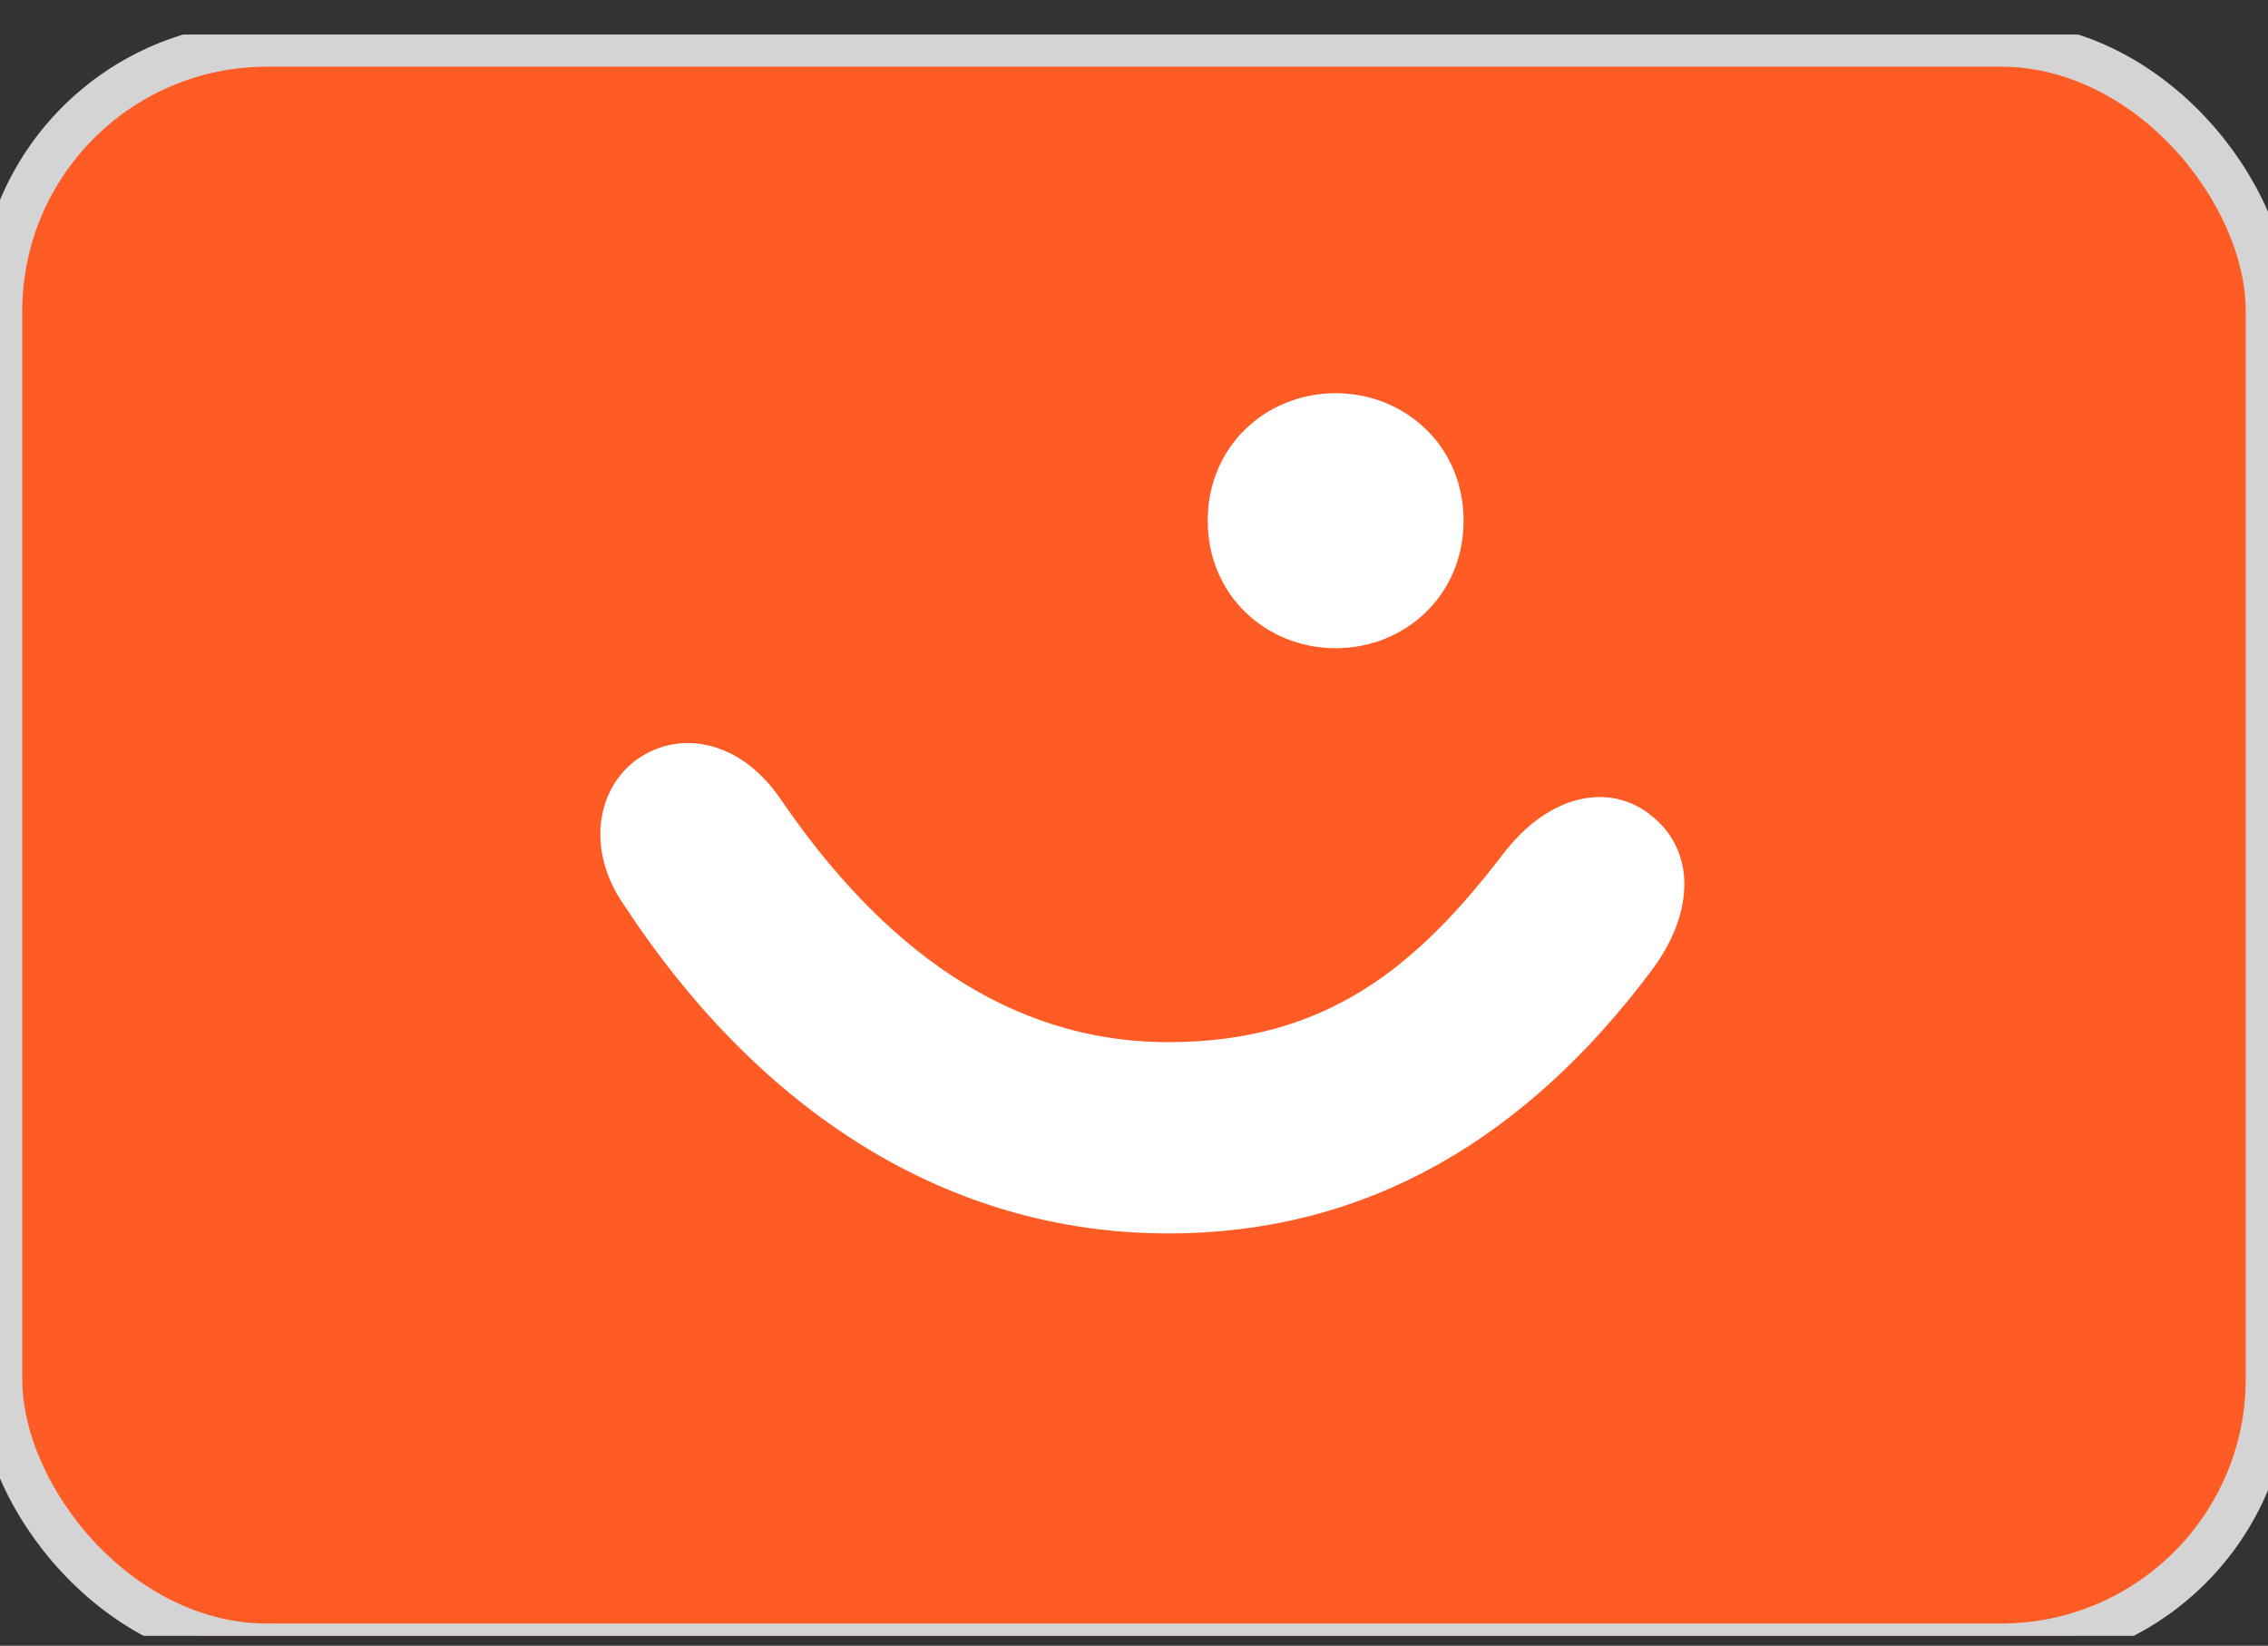 <svg xmlns="http://www.w3.org/2000/svg" width="51" height="37" viewBox="0 0 51 37" fill="none">
  <rect x="0" y="0" width="51" height="37" fill="#333333" stroke="none"/>
  <g clip-path="url(#clip0_2057_236391)">
    <rect y="1" width="51" height="36" rx="6" fill="#FF5B24"/>
    <rect y="1" width="51" height="36" rx="6" stroke="#D4D4D4"/>
    <path fill-rule="evenodd" clip-rule="evenodd" d="M30.034 14.573C31.583 14.573 32.911 13.397 32.911 11.706H32.911C32.911 10.015 31.583 8.84 30.034 8.84C28.485 8.84 27.158 10.015 27.158 11.706C27.158 13.397 28.485 14.573 30.034 14.573ZM33.797 19.204C31.879 21.703 29.851 23.43 26.273 23.43H26.273C22.623 23.43 19.783 21.225 17.571 17.991C16.685 16.668 15.321 16.374 14.325 17.072C13.403 17.734 13.182 19.13 14.03 20.343C17.091 25.011 21.332 27.73 26.273 27.73C30.809 27.73 34.35 25.526 37.115 21.85C38.148 20.49 38.111 19.094 37.115 18.322C36.193 17.586 34.829 17.845 33.797 19.204Z" fill="white"/>
  </g>
  <defs>
    <clipPath id="clip0_2057_236391">
      <rect width="51" height="36" fill="white" transform="translate(0 0.777)"/>
    </clipPath>
  </defs>
</svg>